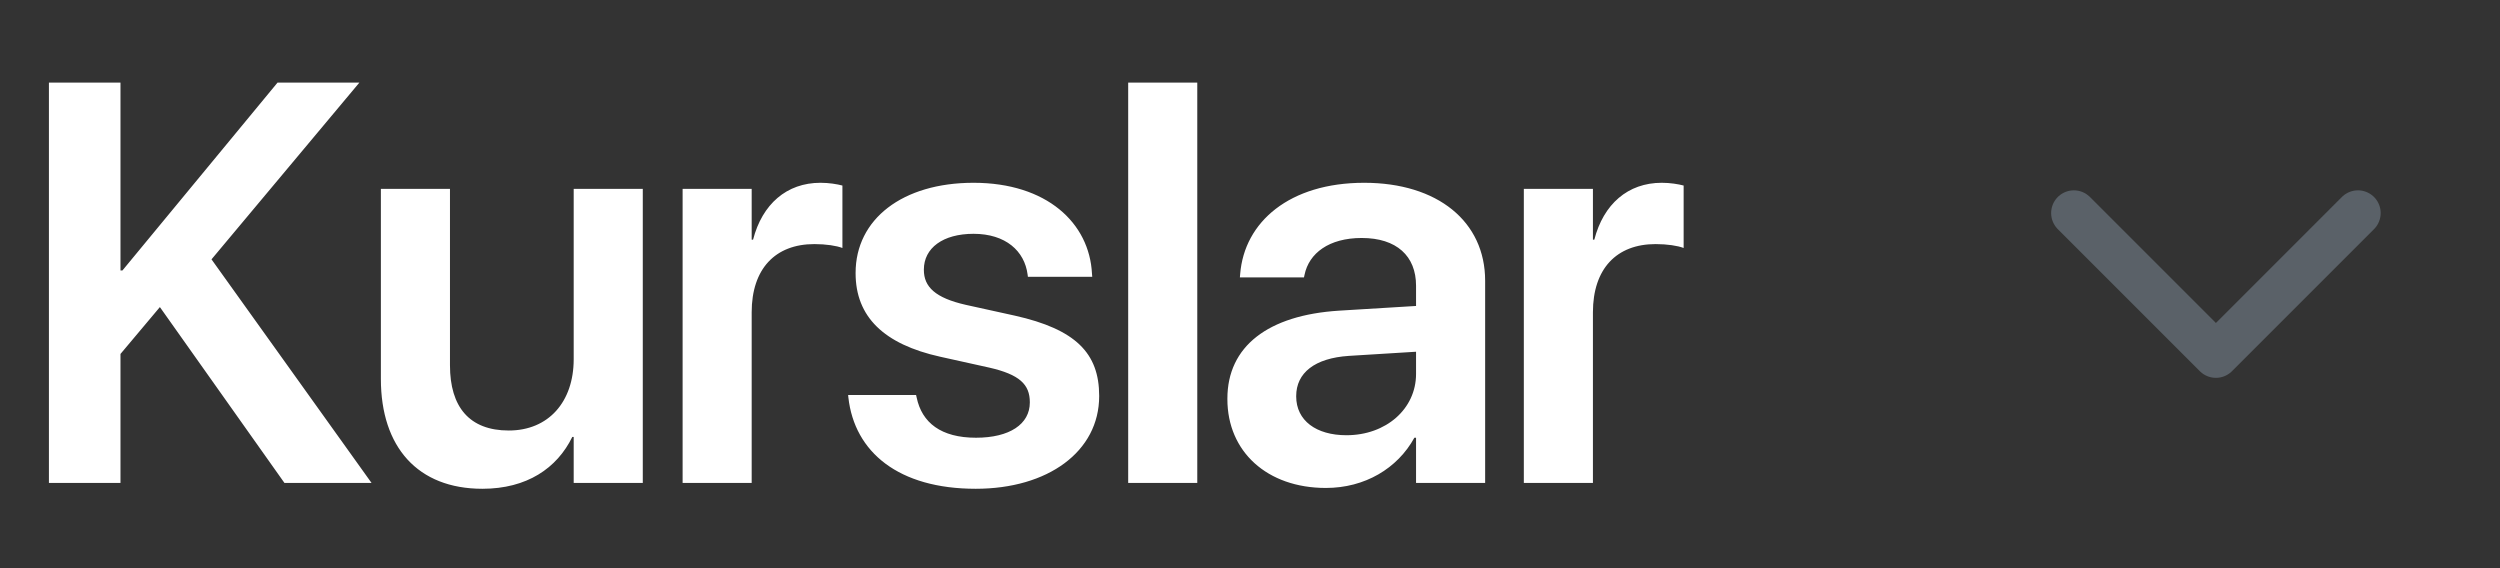 <?xml version="1.0" encoding="UTF-8"?> <svg xmlns="http://www.w3.org/2000/svg" width="88" height="20" viewBox="0 0 88 20" fill="none"><rect x="0" y="0" width="88" height="20" fill="#333333" stroke="none"/><path d="M1.722 17V2.908H4.241V9.52H4.31L9.769 2.908H12.65L7.445 9.129L13.079 17H10.013L5.628 10.809L4.241 12.459V17H1.722ZM16.981 17.205C14.706 17.205 13.407 15.74 13.407 13.338V6.648H15.839V12.859C15.839 14.324 16.522 15.154 17.909 15.154C19.305 15.154 20.194 14.148 20.194 12.645V6.648H22.626V17H20.194V15.379H20.145C19.608 16.482 18.544 17.205 16.981 17.205ZM24.028 17V6.648H26.459V8.436H26.508C26.831 7.186 27.69 6.434 28.881 6.434C29.184 6.434 29.467 6.482 29.653 6.531V8.729C29.448 8.65 29.077 8.592 28.666 8.592C27.29 8.592 26.459 9.461 26.459 10.994V17H24.028ZM34.346 17.205C31.631 17.205 30.078 15.916 29.863 13.992L29.854 13.904H32.246L32.266 13.992C32.451 14.881 33.125 15.408 34.355 15.408C35.537 15.408 36.25 14.93 36.25 14.168V14.158C36.25 13.533 35.889 13.182 34.815 12.938L33.096 12.557C31.113 12.117 30.117 11.15 30.117 9.617V9.607C30.117 7.713 31.768 6.434 34.268 6.434C36.846 6.434 38.35 7.85 38.438 9.637L38.447 9.744H36.182L36.172 9.666C36.065 8.836 35.4 8.23 34.268 8.23C33.193 8.23 32.52 8.729 32.52 9.49V9.5C32.52 10.096 32.92 10.486 33.994 10.73L35.723 11.111C37.861 11.59 38.691 12.43 38.691 13.934V13.943C38.691 15.896 36.885 17.205 34.346 17.205ZM39.712 17V2.908H42.144V17H39.712ZM46.671 17.176C44.601 17.176 43.204 15.896 43.204 14.051V14.031C43.204 12.195 44.63 11.092 47.14 10.935L49.845 10.77V10.057C49.845 9.012 49.161 8.377 47.931 8.377C46.779 8.377 46.075 8.914 45.919 9.676L45.9 9.764H43.644L43.654 9.646C43.8 7.811 45.392 6.434 48.019 6.434C50.607 6.434 52.277 7.801 52.277 9.881V17H49.845V15.408H49.786C49.191 16.492 48.038 17.176 46.671 17.176ZM45.626 13.953C45.626 14.803 46.329 15.32 47.394 15.32C48.79 15.32 49.845 14.393 49.845 13.162V12.381L47.482 12.527C46.281 12.605 45.626 13.123 45.626 13.943V13.953ZM53.639 17V6.648H56.071V8.436H56.12C56.442 7.186 57.302 6.434 58.493 6.434C58.796 6.434 59.079 6.482 59.264 6.531V8.729C59.059 8.65 58.688 8.592 58.278 8.592C56.901 8.592 56.071 9.461 56.071 10.994V17H53.639Z" fill="white"></path><path d="M73 7.5L78 12.5L83 7.5" stroke="#5A6168" stroke-width="1.6" stroke-linecap="round" stroke-linejoin="round"></path></svg> 